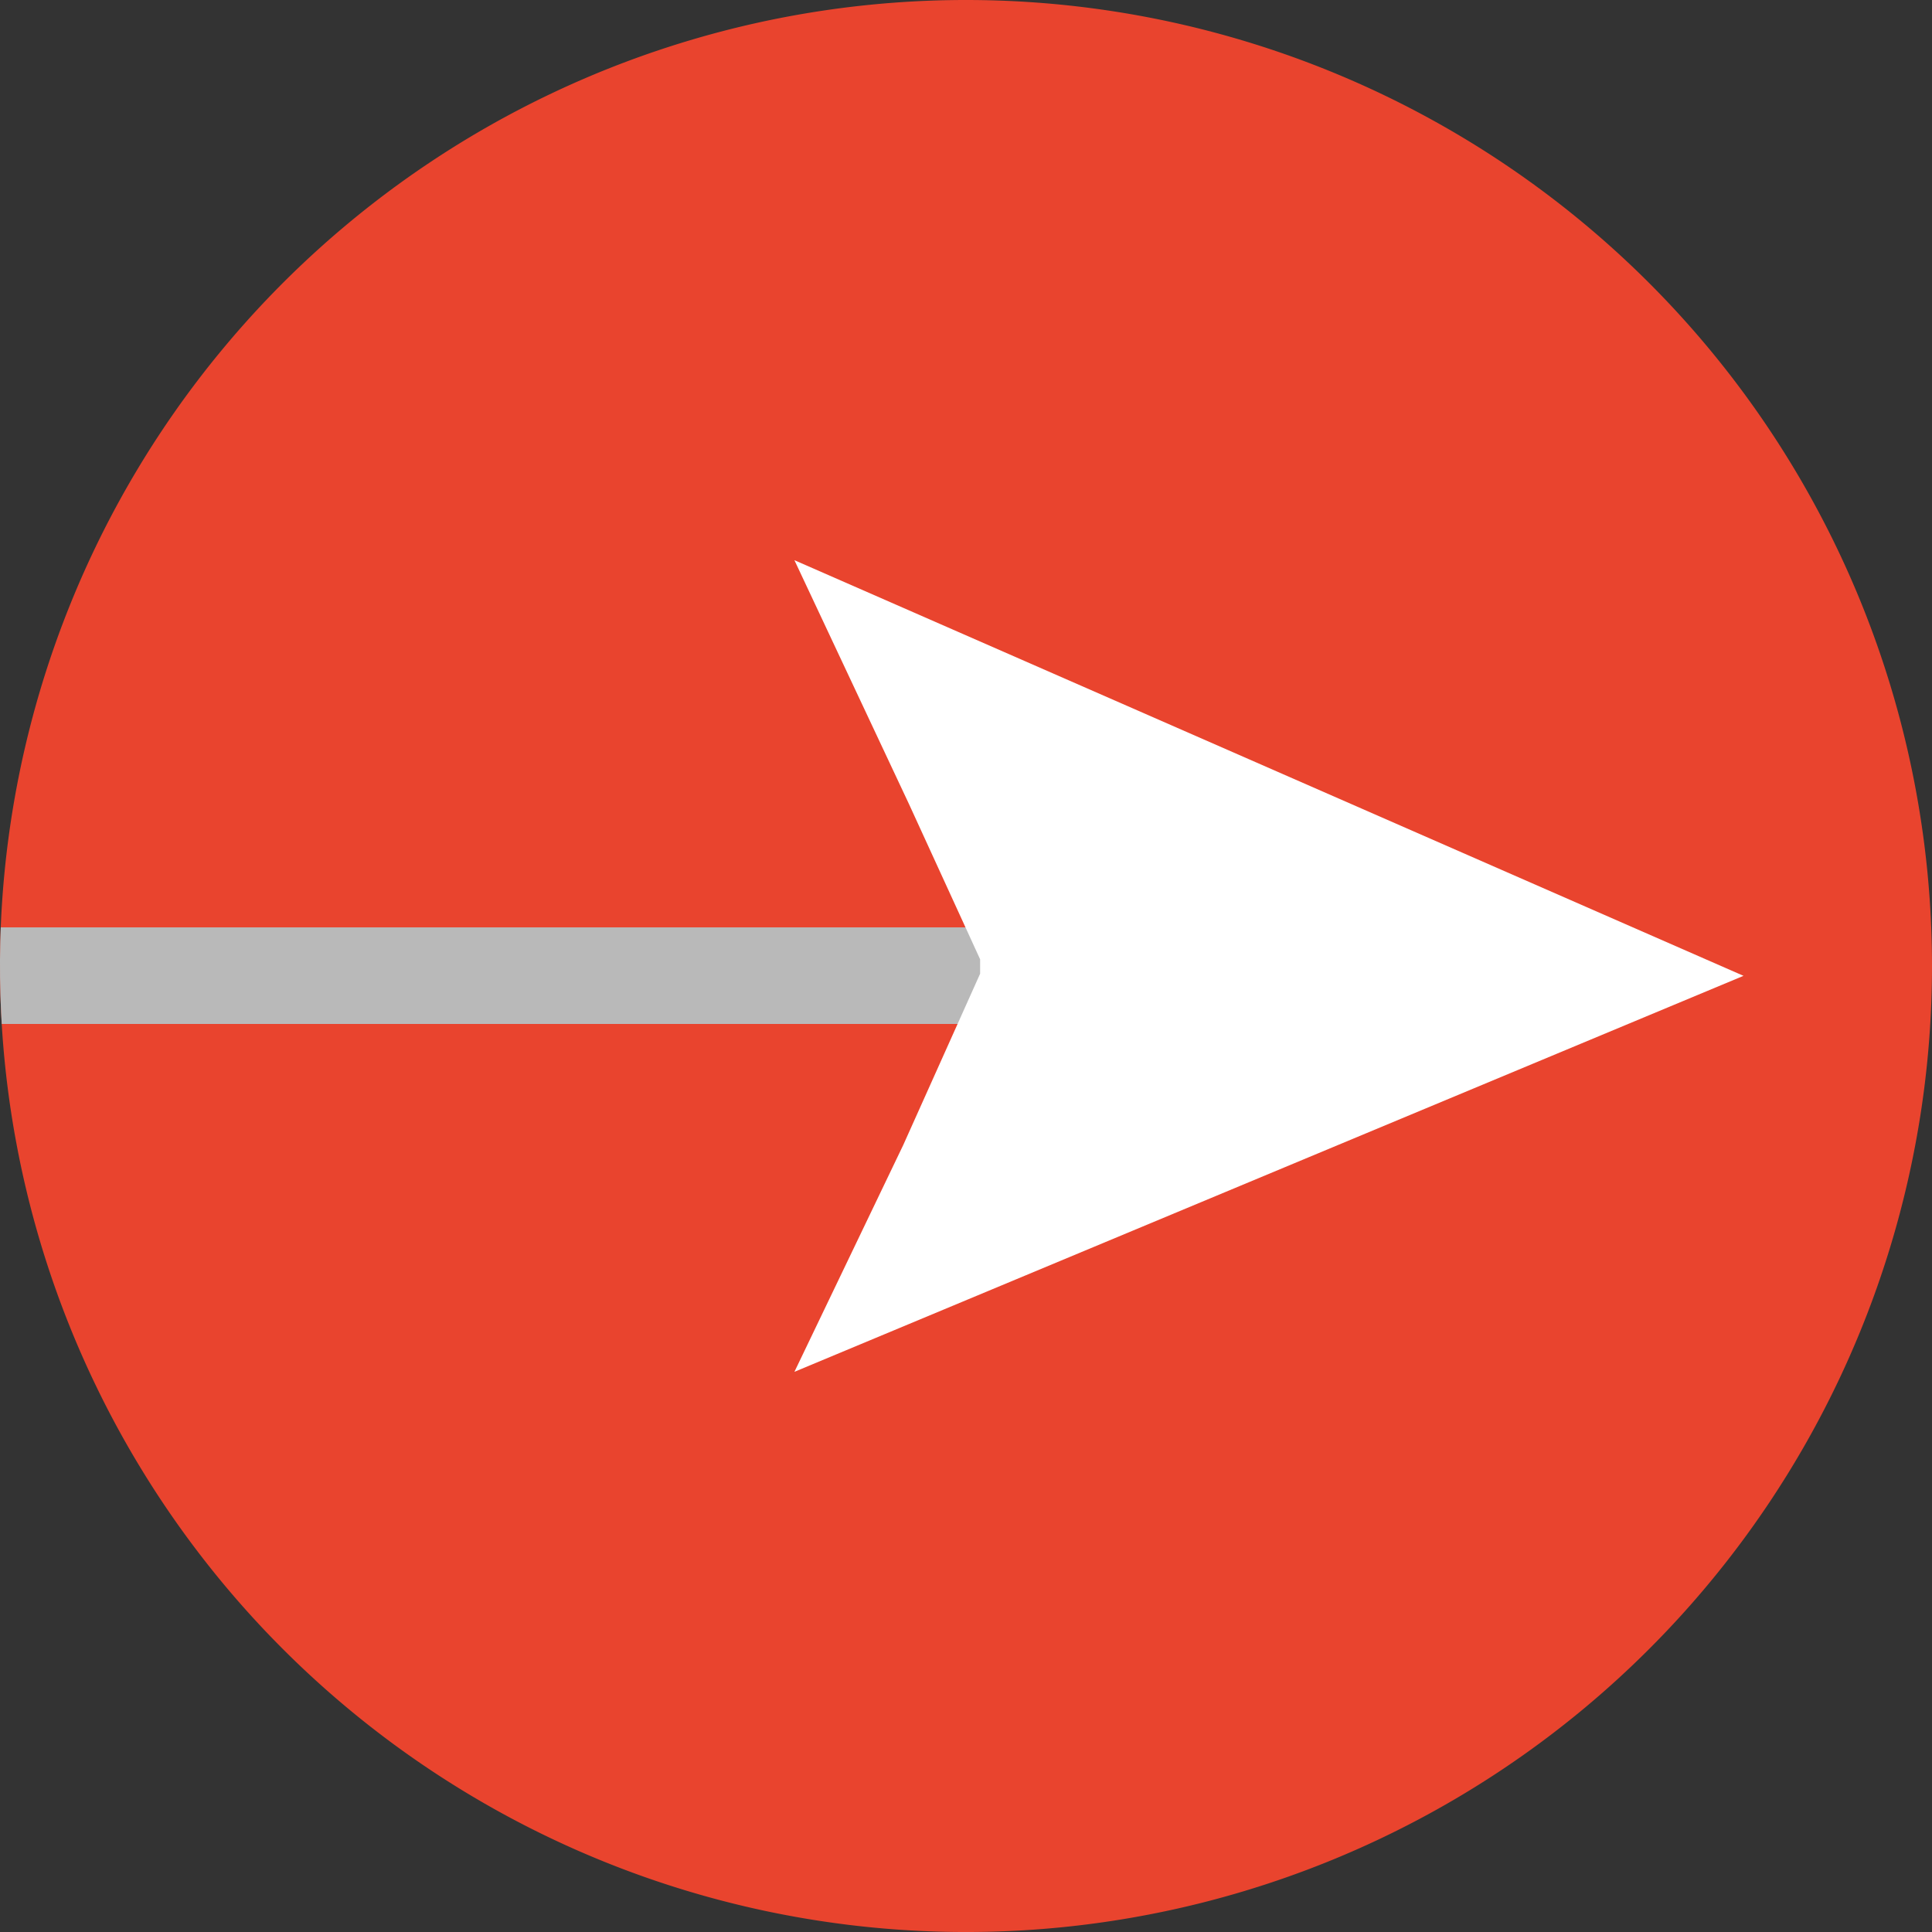 <svg xmlns="http://www.w3.org/2000/svg" xmlns:xlink="http://www.w3.org/1999/xlink" width="101.333" height="101.333" viewBox="0 0 101.333 101.333">
  <rect x="0" y="0" width="101.333" height="101.333" fill="#333333" stroke="none"/>
  <defs>
    <clipPath id="clip-path">
      <path id="Trazado_7467" data-name="Trazado 7467" d="M101.333,50.667A50.667,50.667,0,1,1,50.667,0,50.667,50.667,0,0,1,101.333,50.667Z" transform="translate(1343.333 1596.485)" fill="#0f6839" clip-rule="evenodd"/>
    </clipPath>
  </defs>
  <g id="arrow_1" data-name="arrow 1" transform="translate(-1343.333 -1596.485)">
    <path id="Trazado_7465" data-name="Trazado 7465" d="M101.333,50.667A50.667,50.667,0,1,1,50.667,0,50.667,50.667,0,0,1,101.333,50.667Z" transform="translate(1343.333 1596.485)" fill="#e9442e" fill-rule="evenodd"/>
    <g id="Enmascarar_grupo_344" data-name="Enmascarar grupo 344" clip-path="url(#clip-path)">
      <path id="Trazado_7466" data-name="Trazado 7466" d="M12.24,19.813a2.533,2.533,0,0,0,2.533,2.533h66.88a2.533,2.533,0,1,0,0-5.067H14.773a2.533,2.533,0,0,0-2.533,2.533Z" transform="translate(1319.547 1627.845)" fill="#b9b9b9" fill-rule="evenodd"/>
    </g>
    <path id="Trazado_7469" data-name="Trazado 7469" d="M6.02,12.814l3.72,8.119v.757L5.709,30.672,0,42.57,49.78,21.8,0,0Z" transform="translate(1385 1625.867)" fill="#fff"/>
  </g>
</svg>
